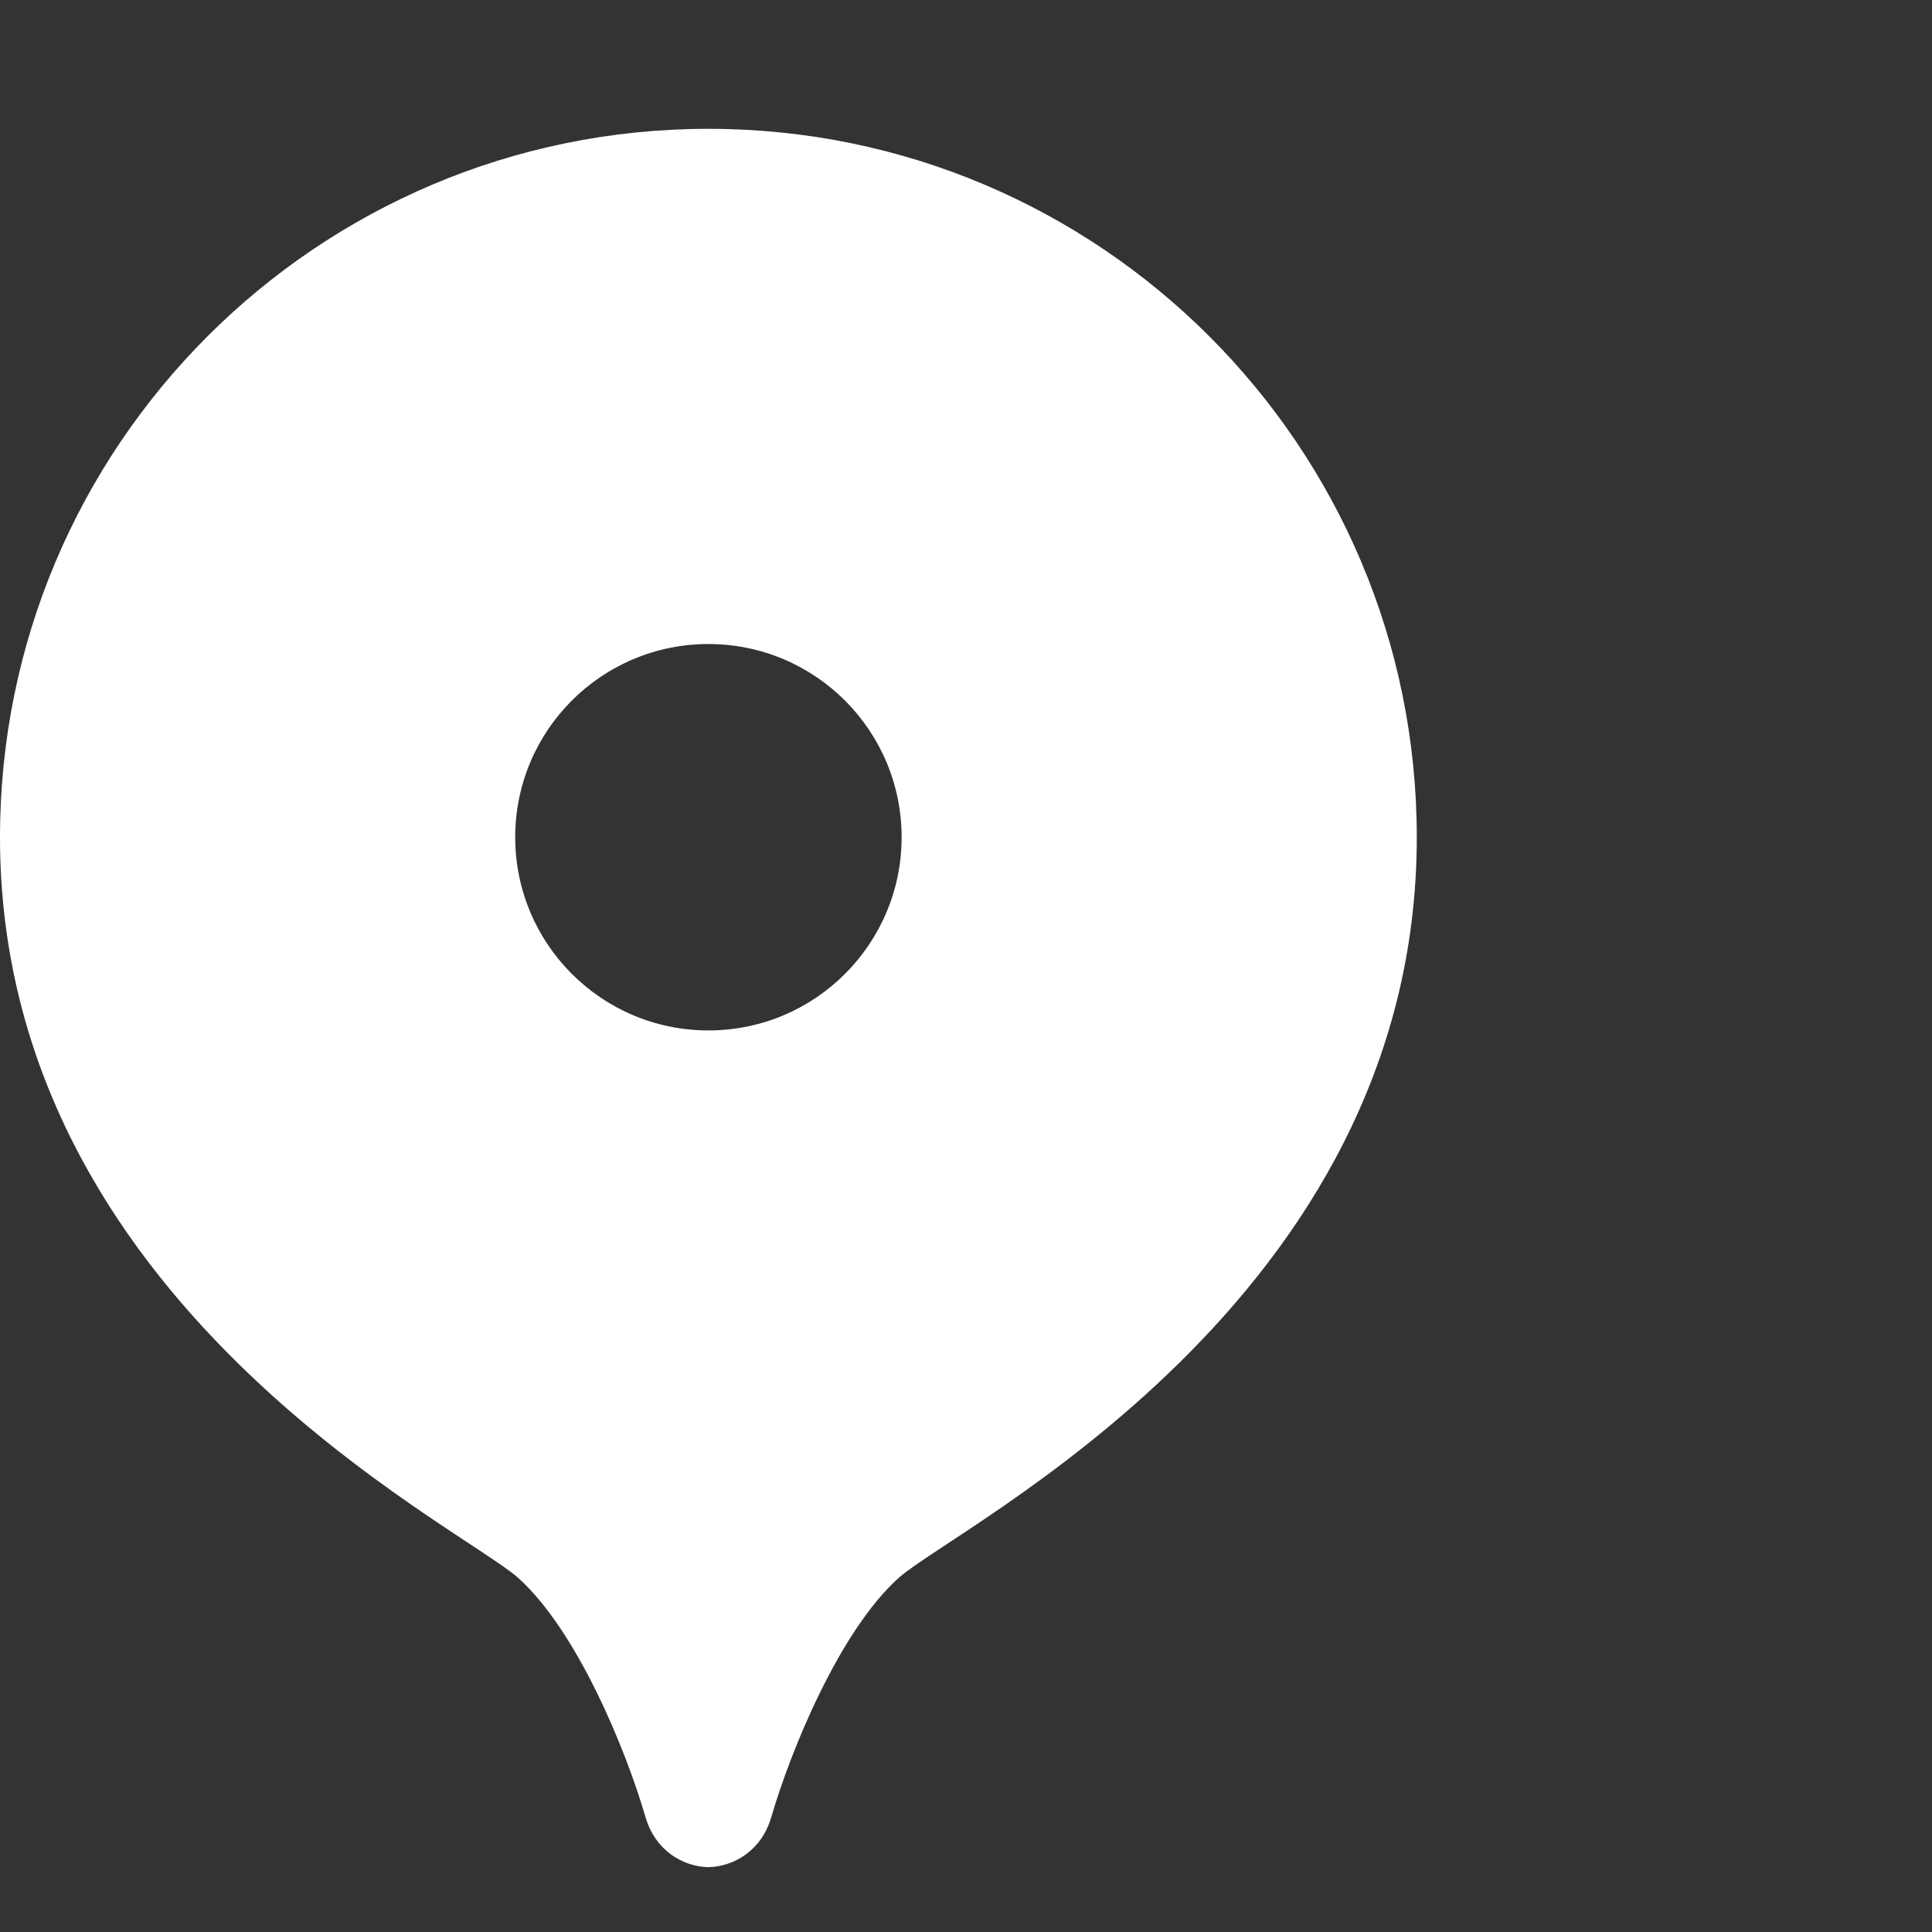 <?xml version="1.0" encoding="UTF-8"?> <svg xmlns="http://www.w3.org/2000/svg" width="40" height="40" viewBox="0 0 40 40" fill="none"><rect x="0" y="0" width="40" height="40" fill="#333333" stroke="none"/><path d="M14.667 2.667C6.567 2.667 0 9.234 0 17.334C0 26.979 9.536 31.596 10.731 32.671C11.951 33.768 12.959 36.228 13.365 37.623C13.563 38.3 14.117 38.643 14.667 38.658C15.217 38.642 15.771 38.299 15.968 37.623C16.375 36.228 17.383 33.77 18.603 32.671C19.797 31.596 29.333 26.979 29.333 17.334C29.333 9.234 22.767 2.667 14.667 2.667ZM14.667 21.334C12.457 21.334 10.667 19.543 10.667 17.334C10.667 15.124 12.457 13.334 14.667 13.334C16.876 13.334 18.667 15.124 18.667 17.334C18.667 19.543 16.876 21.334 14.667 21.334Z" fill="white"></path></svg> 